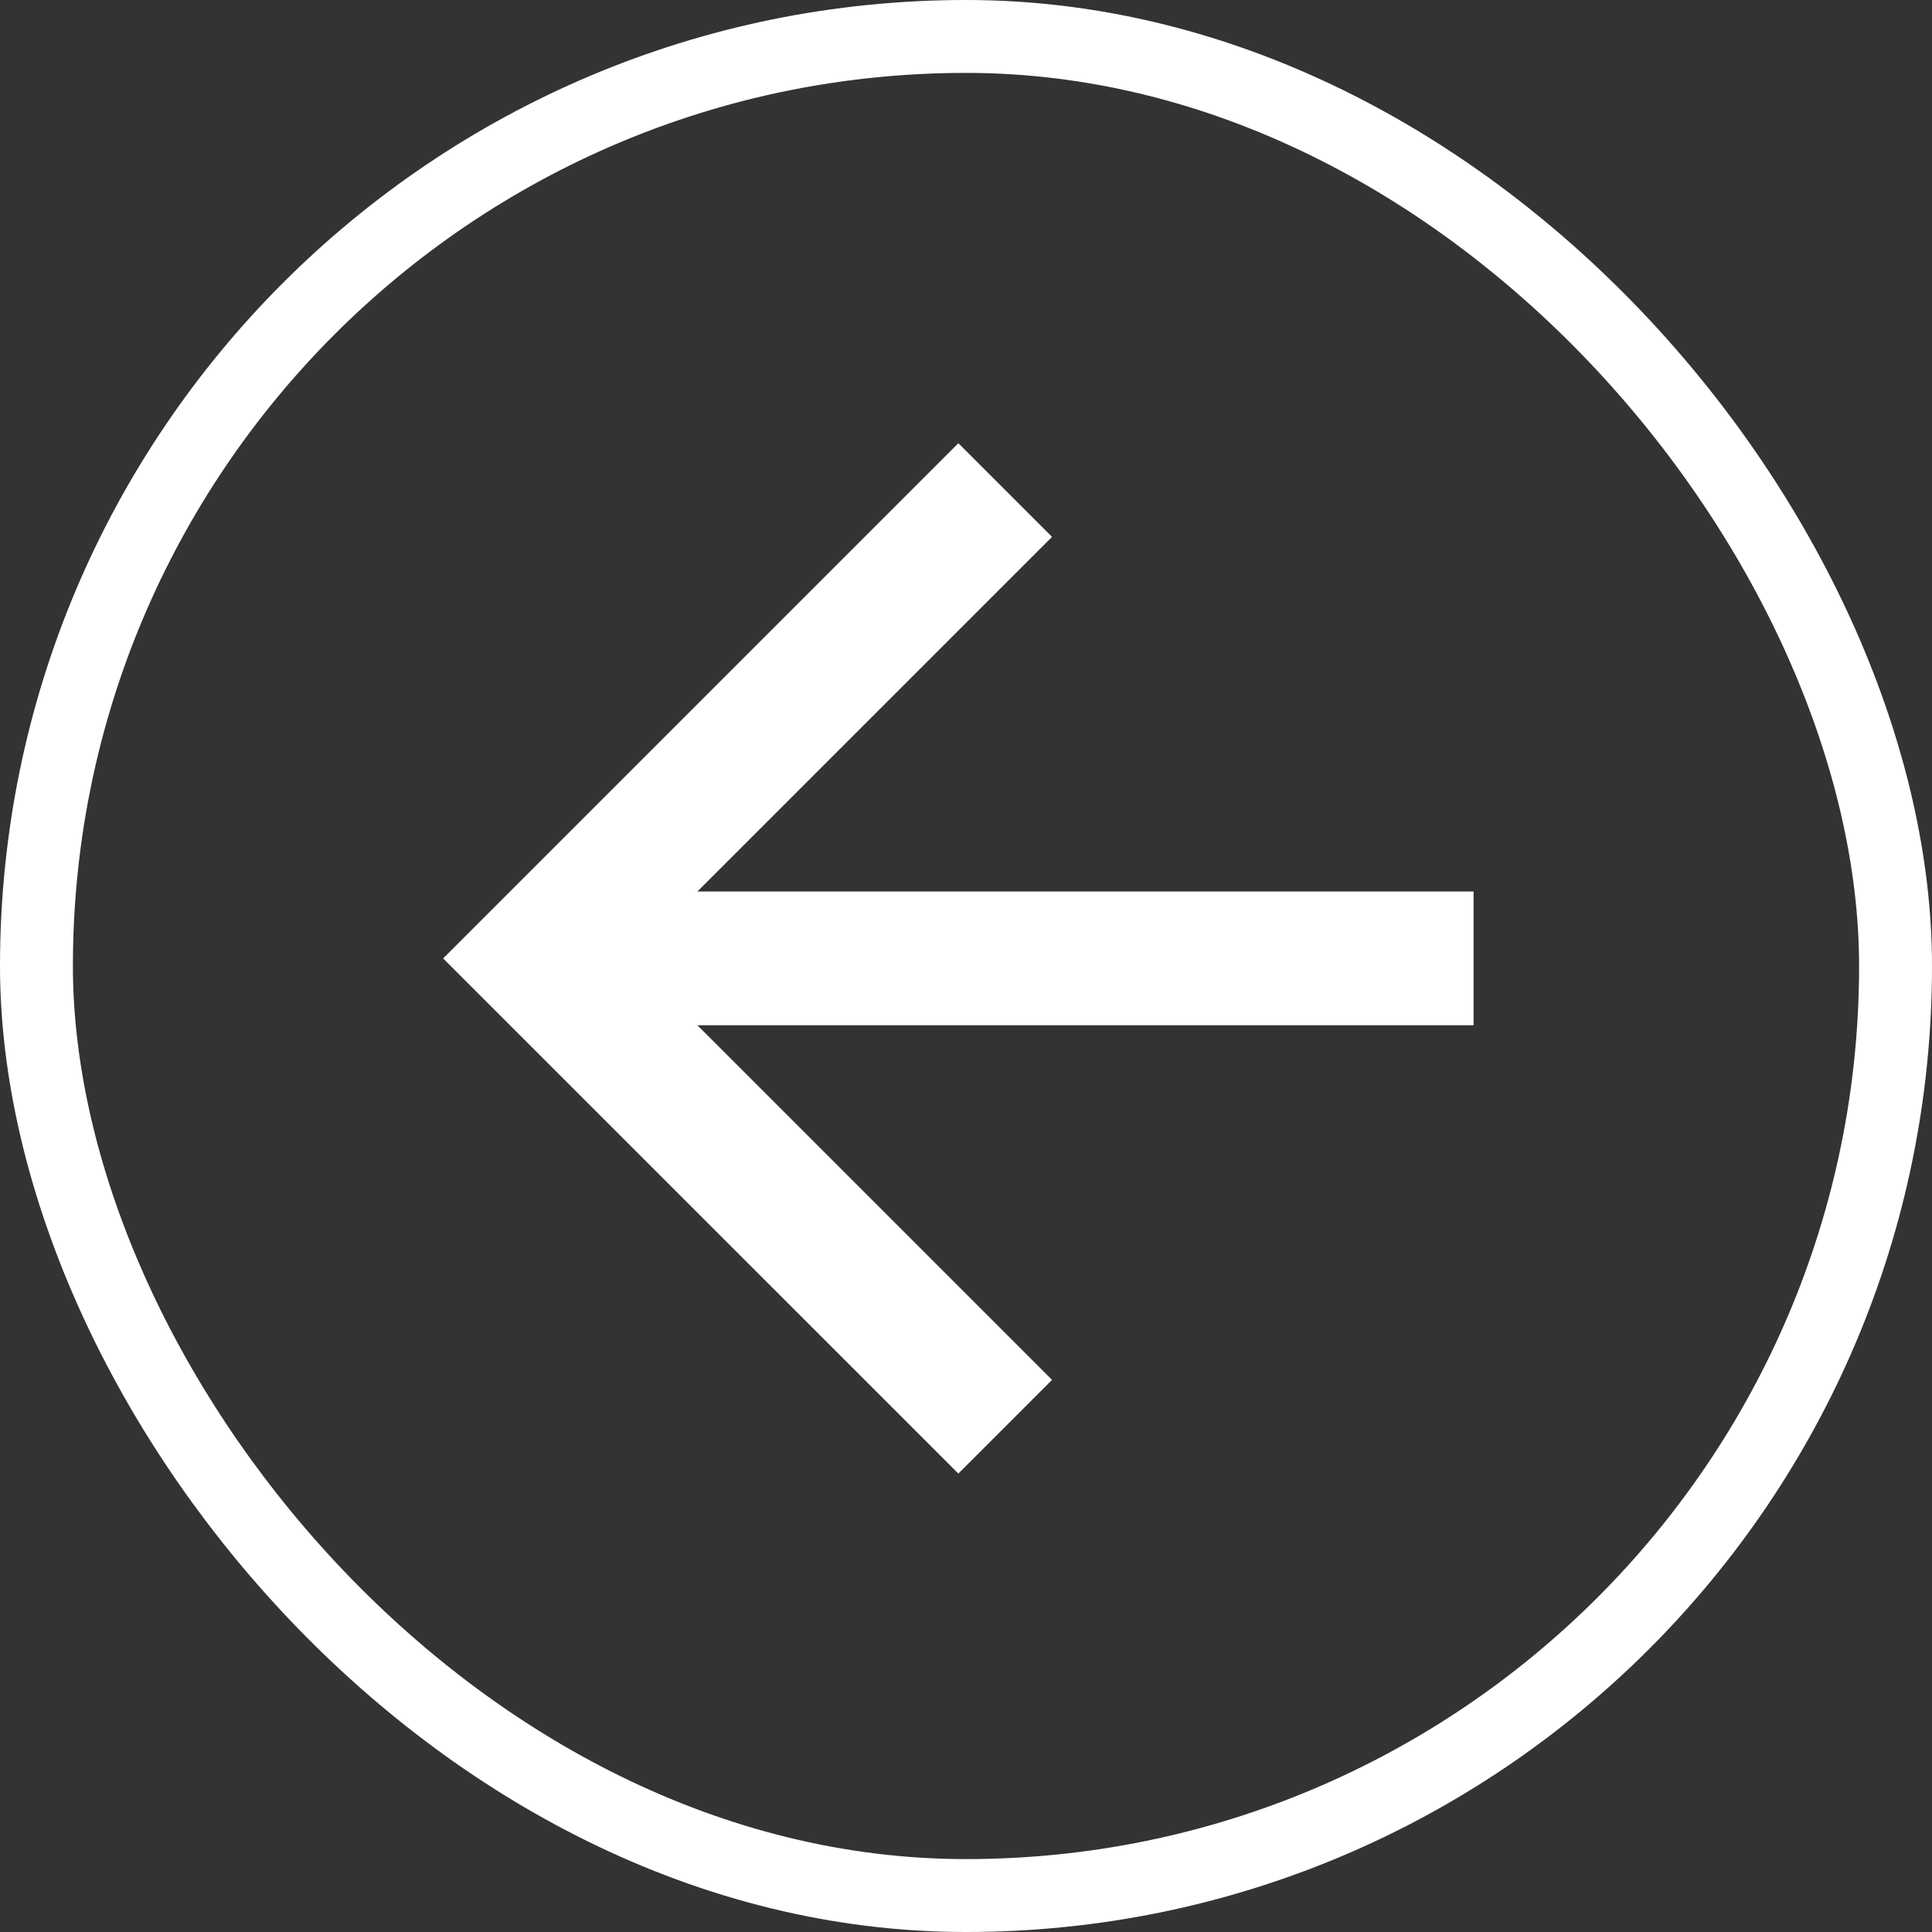 <svg xmlns="http://www.w3.org/2000/svg" width="26.5" height="26.5" viewBox="0 0 26.5 26.5">
  <rect x="0" y="0" width="26.5" height="26.5" fill="#333333" stroke="none"/>
  <g id="icon_arrow5" transform="translate(26.5 26.5) rotate(180)">
    <g id="Form_-_Radio_-_Hover" data-name="Form - Radio - Hover">
      <g id="Rectangle_663" data-name="Rectangle 663" fill="none" stroke="#fff" stroke-width="1">
        <rect width="26.5" height="26.5" rx="13.25" stroke="none"/>
        <rect x="0.5" y="0.5" width="25.5" height="25.5" rx="12.75" fill="none"/>
      </g>
    </g>
    <g id="Forward_arrow" data-name="Forward arrow" transform="translate(6.288 6.288)">
      <path id="Path_10" data-name="Path 10" d="M7.067,0,5.782,1.285l4.864,4.864H0V7.984H10.646L5.782,12.848l1.285,1.285,7.067-7.067Z" fill="#fff"/>
    </g>
  </g>
</svg>
